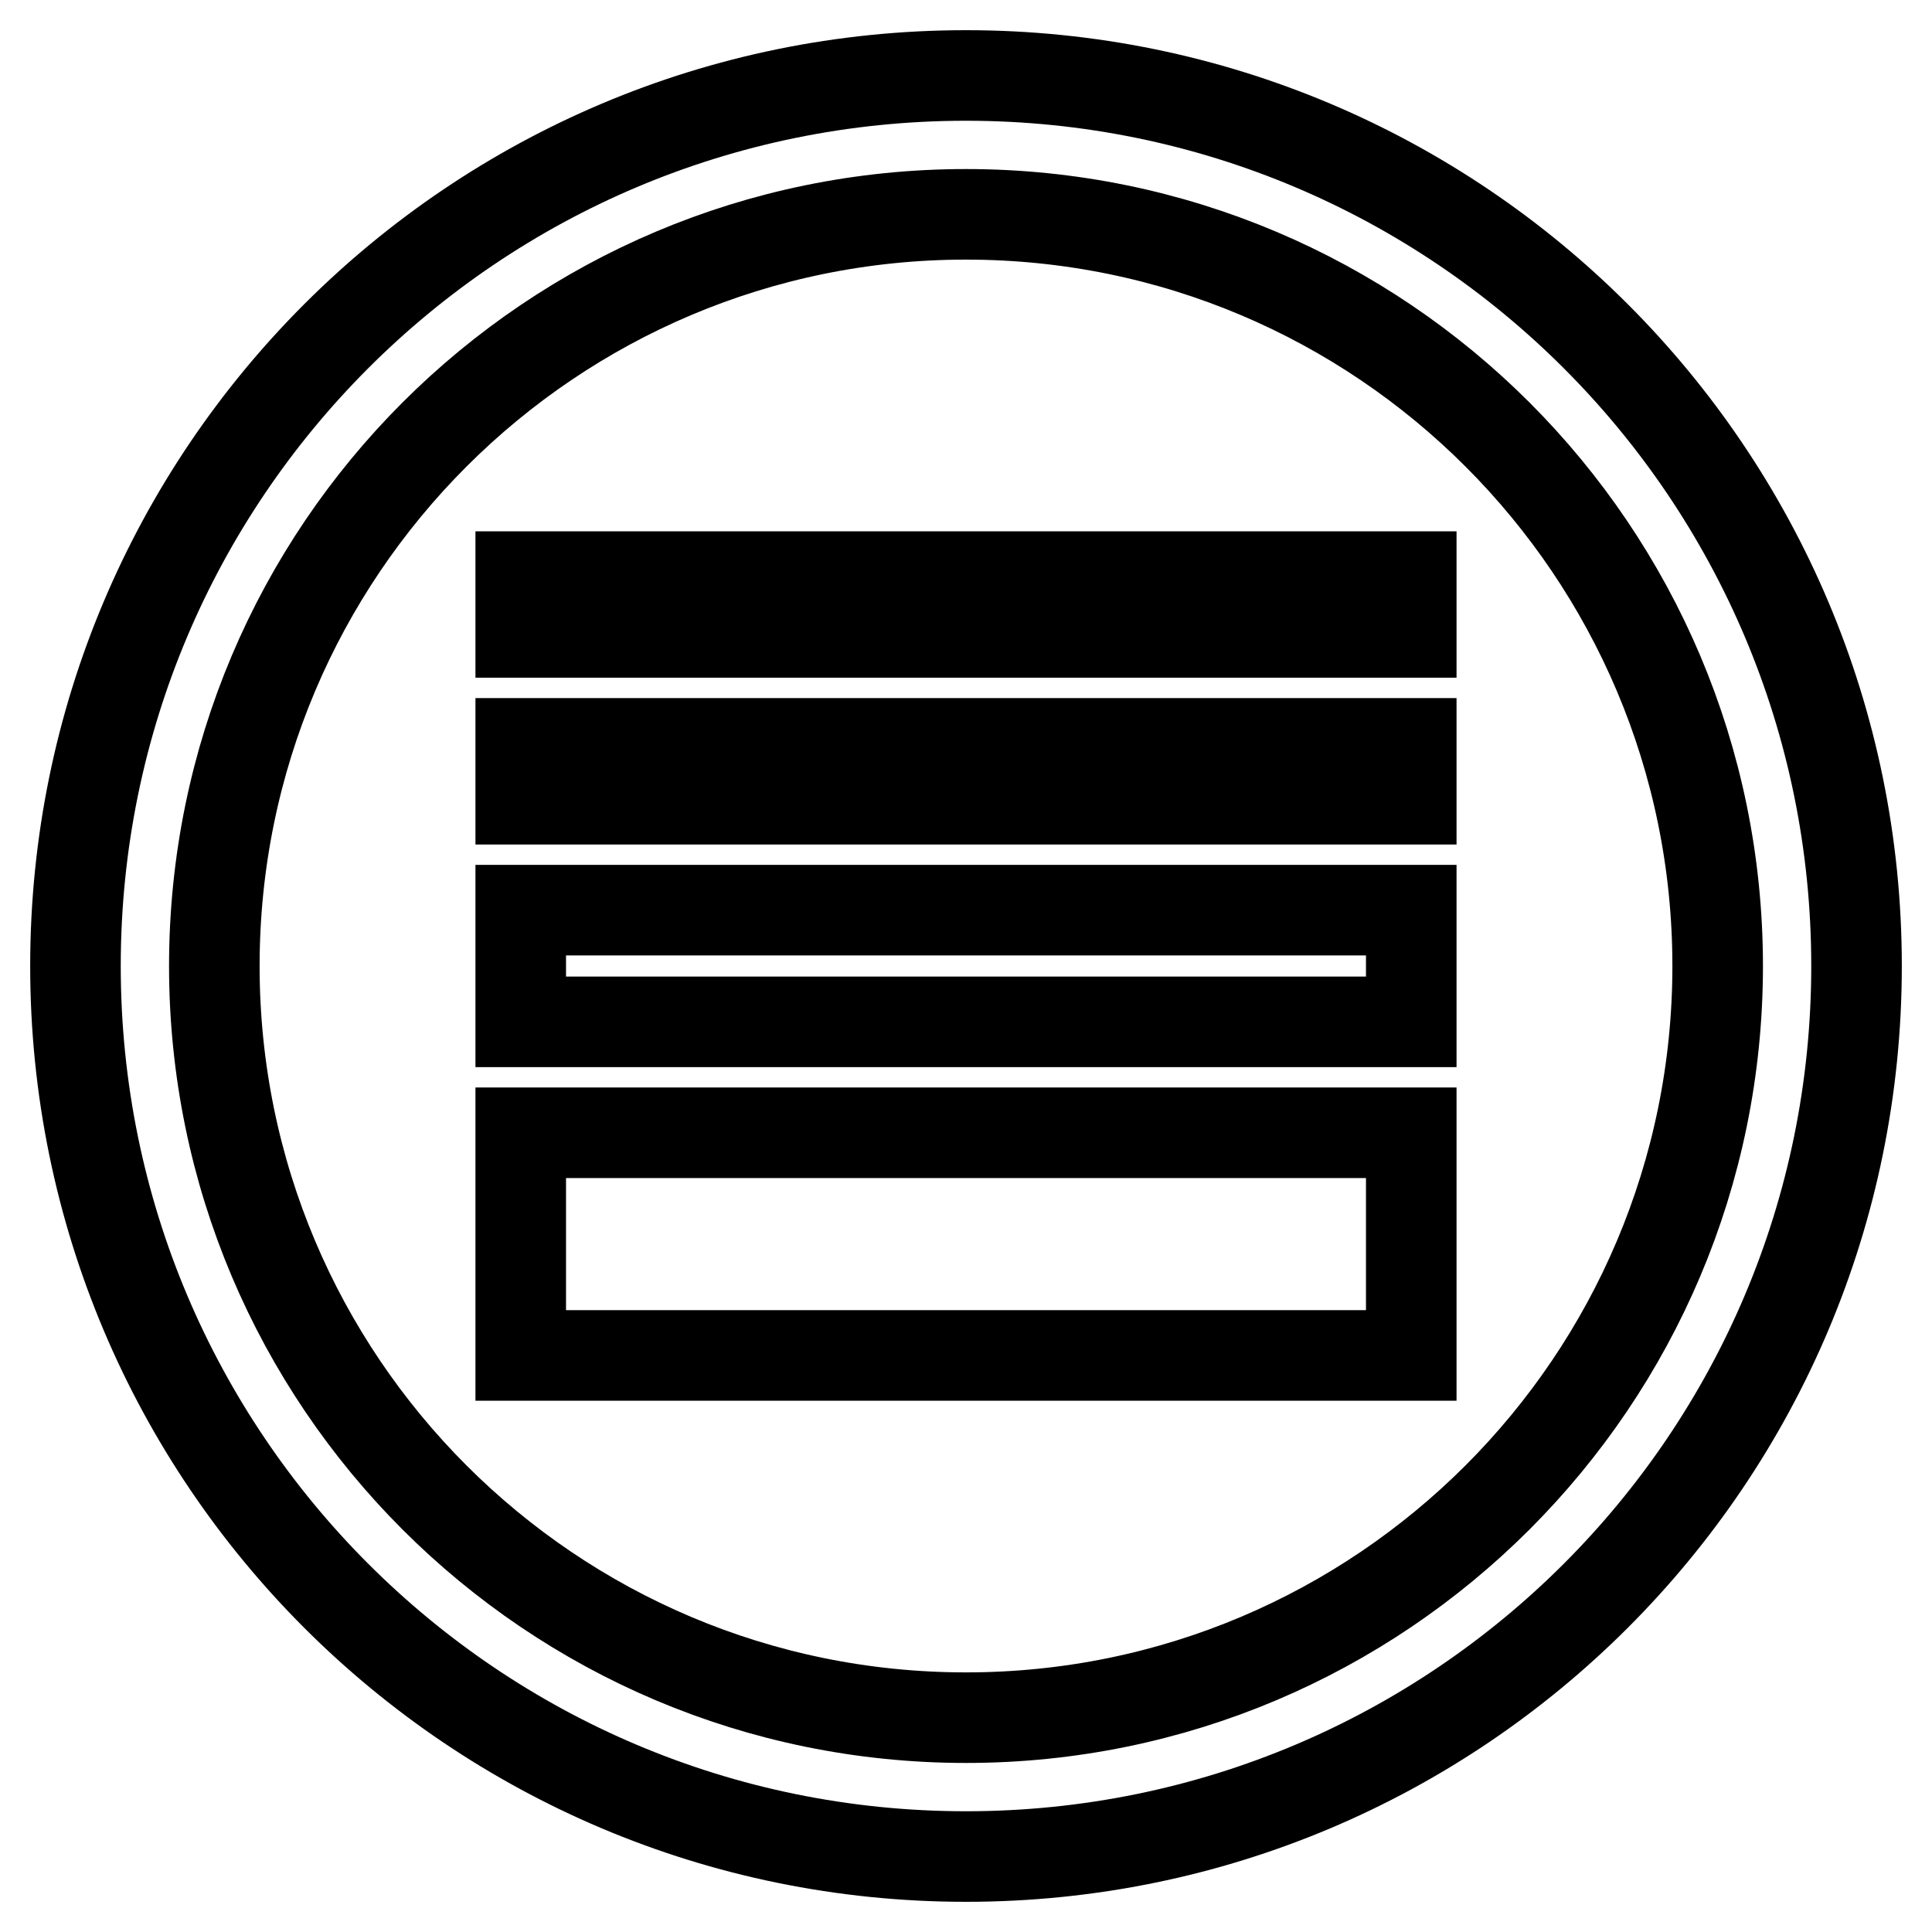 <?xml version="1.0" encoding="utf-8"?>
<!-- Svg Vector Icons : http://www.onlinewebfonts.com/icon -->
<!DOCTYPE svg PUBLIC "-//W3C//DTD SVG 1.1//EN" "http://www.w3.org/Graphics/SVG/1.1/DTD/svg11.dtd">
<svg version="1.1" xmlns="http://www.w3.org/2000/svg" xmlns:xlink="http://www.w3.org/1999/xlink" x="0px" y="0px" viewBox="0 0 256 256" enable-background="new 0 0 256 256" xml:space="preserve">
<g> <path stroke-width="12" fill-opacity="0" stroke="#000000"  d="M128,10C62.8,10,10,62.8,10,128c0,65.2,52.8,118,118,118c65.2,0,118-52.8,118-118C246,62.8,193.2,10,128,10 z M128,227.6c-55,0-99.6-44.6-99.6-99.6S73,28.4,128,28.4S227.6,73,227.6,128S183,227.6,128,227.6z M69,98.5h118v7.4H69V98.5z  M69,120.6h118v14.8H69V120.6z M69,150.1h118v29.5H69V150.1z M69,76.4h14.8v7.4H69V76.4z M91.1,76.4h14.8v7.4H91.1V76.4z  M113.3,76.4h29.5v7.4h-29.5V76.4z M150.1,76.4h14.8v7.4h-14.8V76.4z M172.3,76.4H187v7.4h-14.8V76.4z"/></g>
</svg>